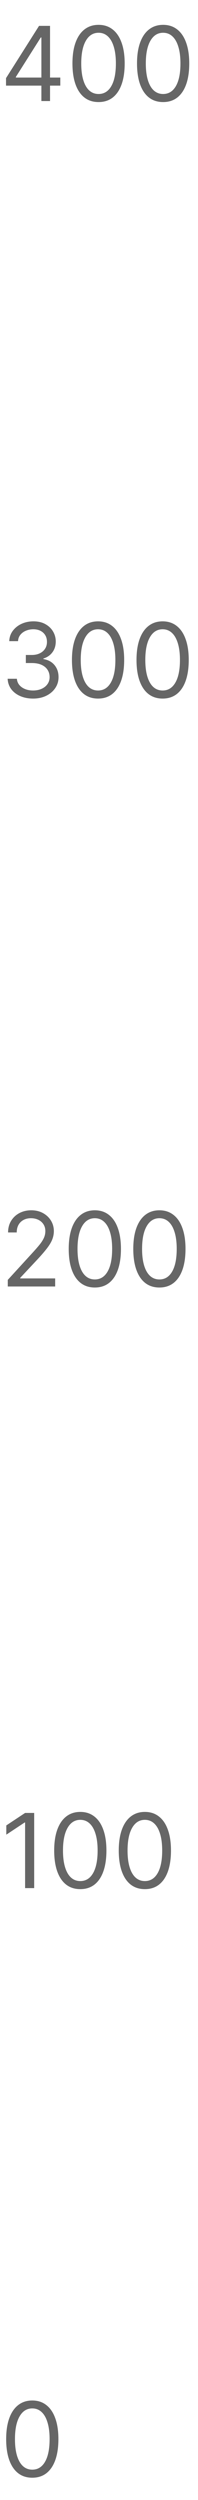 <?xml version="1.0" encoding="UTF-8"?>
<svg xmlns="http://www.w3.org/2000/svg" width="34" height="429" viewBox="0 0 34 429" fill="none">
  <path d="M1.033 14.694V13.409L6.703 4.439H7.635V6.429H7.005L2.721 13.207V13.308H10.356V14.694H1.033ZM7.106 17.34V14.303V13.705V4.439H8.592V17.34H7.106ZM16.925 17.516C15.976 17.516 15.167 17.258 14.5 16.741C13.832 16.221 13.322 15.467 12.969 14.48C12.616 13.489 12.44 12.292 12.44 10.889C12.44 9.495 12.616 8.304 12.969 7.317C13.326 6.326 13.838 5.57 14.506 5.05C15.178 4.525 15.984 4.262 16.925 4.262C17.866 4.262 18.67 4.525 19.338 5.05C20.009 5.57 20.522 6.326 20.875 7.317C21.232 8.304 21.41 9.495 21.41 10.889C21.41 12.292 21.234 13.489 20.881 14.48C20.528 15.467 20.018 16.221 19.35 16.741C18.683 17.258 17.874 17.516 16.925 17.516ZM16.925 16.13C17.866 16.13 18.596 15.677 19.117 14.77C19.638 13.863 19.898 12.569 19.898 10.889C19.898 9.772 19.779 8.821 19.539 8.036C19.304 7.25 18.964 6.652 18.519 6.24C18.078 5.829 17.547 5.623 16.925 5.623C15.993 5.623 15.264 6.083 14.739 7.003C14.214 7.918 13.952 9.214 13.952 10.889C13.952 12.006 14.069 12.956 14.304 13.737C14.54 14.518 14.878 15.112 15.319 15.519C15.764 15.927 16.299 16.13 16.925 16.13ZM28.012 17.516C27.063 17.516 26.254 17.258 25.587 16.741C24.919 16.221 24.409 15.467 24.056 14.48C23.703 13.489 23.527 12.292 23.527 10.889C23.527 9.495 23.703 8.304 24.056 7.317C24.413 6.326 24.925 5.57 25.593 5.05C26.265 4.525 27.071 4.262 28.012 4.262C28.953 4.262 29.757 4.525 30.425 5.05C31.096 5.57 31.609 6.326 31.962 7.317C32.319 8.304 32.497 9.495 32.497 10.889C32.497 12.292 32.321 13.489 31.968 14.48C31.615 15.467 31.105 16.221 30.437 16.741C29.769 17.258 28.961 17.516 28.012 17.516ZM28.012 16.13C28.953 16.13 29.683 15.677 30.204 14.77C30.725 13.863 30.985 12.569 30.985 10.889C30.985 9.772 30.866 8.821 30.626 8.036C30.391 7.25 30.051 6.652 29.606 6.24C29.165 5.829 28.633 5.623 28.012 5.623C27.08 5.623 26.351 6.083 25.826 7.003C25.301 7.918 25.039 9.214 25.039 10.889C25.039 12.006 25.156 12.956 25.391 13.737C25.627 14.518 25.965 15.112 26.405 15.519C26.851 15.927 27.386 16.13 28.012 16.13Z" fill="#666666"></path>
  <path d="M5.695 119.876C4.863 119.876 4.122 119.733 3.471 119.447C2.824 119.162 2.31 118.765 1.928 118.257C1.55 117.744 1.344 117.15 1.31 116.474H2.898C2.931 116.89 3.074 117.249 3.326 117.551C3.578 117.849 3.908 118.08 4.315 118.244C4.722 118.408 5.174 118.49 5.669 118.49C6.224 118.49 6.715 118.393 7.144 118.2C7.572 118.007 7.908 117.738 8.151 117.394C8.395 117.049 8.517 116.65 8.517 116.197C8.517 115.722 8.399 115.304 8.164 114.943C7.929 114.578 7.584 114.292 7.131 114.086C6.677 113.881 6.123 113.778 5.468 113.778H4.435V112.392H5.468C5.98 112.392 6.43 112.3 6.816 112.115C7.207 111.93 7.511 111.67 7.729 111.334C7.952 110.998 8.063 110.603 8.063 110.149C8.063 109.713 7.967 109.332 7.773 109.009C7.58 108.686 7.307 108.434 6.955 108.253C6.606 108.073 6.194 107.982 5.72 107.982C5.275 107.982 4.855 108.064 4.46 108.228C4.069 108.388 3.75 108.621 3.502 108.927C3.255 109.23 3.12 109.595 3.099 110.023H1.587C1.613 109.347 1.816 108.755 2.198 108.247C2.581 107.735 3.08 107.336 3.698 107.05C4.319 106.764 5.002 106.622 5.745 106.622C6.543 106.622 7.228 106.783 7.799 107.107C8.37 107.426 8.809 107.848 9.115 108.373C9.422 108.898 9.575 109.465 9.575 110.074C9.575 110.8 9.384 111.42 9.002 111.932C8.624 112.444 8.109 112.799 7.458 112.997V113.097C8.273 113.232 8.909 113.578 9.367 114.137C9.825 114.691 10.054 115.378 10.054 116.197C10.054 116.898 9.863 117.528 9.481 118.087C9.103 118.641 8.586 119.078 7.931 119.397C7.276 119.716 6.53 119.876 5.695 119.876ZM16.838 119.876C15.889 119.876 15.081 119.617 14.413 119.101C13.745 118.58 13.235 117.826 12.882 116.839C12.53 115.848 12.353 114.651 12.353 113.249C12.353 111.854 12.53 110.664 12.882 109.677C13.239 108.686 13.752 107.93 14.419 107.409C15.091 106.884 15.898 106.622 16.838 106.622C17.779 106.622 18.583 106.884 19.251 107.409C19.923 107.93 20.435 108.686 20.788 109.677C21.145 110.664 21.323 111.854 21.323 113.249C21.323 114.651 21.147 115.848 20.794 116.839C20.442 117.826 19.931 118.58 19.264 119.101C18.596 119.617 17.787 119.876 16.838 119.876ZM16.838 118.49C17.779 118.49 18.51 118.036 19.03 117.129C19.551 116.222 19.812 114.928 19.812 113.249C19.812 112.132 19.692 111.18 19.453 110.395C19.217 109.61 18.877 109.011 18.432 108.6C17.991 108.188 17.46 107.982 16.838 107.982C15.906 107.982 15.177 108.442 14.652 109.362C14.127 110.277 13.865 111.573 13.865 113.249C13.865 114.366 13.983 115.315 14.218 116.096C14.453 116.877 14.791 117.471 15.232 117.879C15.677 118.286 16.213 118.49 16.838 118.49ZM27.925 119.876C26.976 119.876 26.168 119.617 25.5 119.101C24.832 118.58 24.322 117.826 23.969 116.839C23.616 115.848 23.44 114.651 23.44 113.249C23.44 111.854 23.616 110.664 23.969 109.677C24.326 108.686 24.839 107.93 25.506 107.409C26.178 106.884 26.985 106.622 27.925 106.622C28.866 106.622 29.67 106.884 30.338 107.409C31.01 107.93 31.522 108.686 31.875 109.677C32.232 110.664 32.41 111.854 32.41 113.249C32.41 114.651 32.234 115.848 31.881 116.839C31.529 117.826 31.018 118.58 30.351 119.101C29.683 119.617 28.874 119.876 27.925 119.876ZM27.925 118.49C28.866 118.49 29.597 118.036 30.117 117.129C30.638 116.222 30.899 114.928 30.899 113.249C30.899 112.132 30.779 111.18 30.54 110.395C30.304 109.61 29.964 109.011 29.519 108.6C29.078 108.188 28.547 107.982 27.925 107.982C26.993 107.982 26.264 108.442 25.739 109.362C25.214 110.277 24.952 111.573 24.952 113.249C24.952 114.366 25.07 115.315 25.305 116.096C25.54 116.877 25.878 117.471 26.319 117.879C26.764 118.286 27.299 118.49 27.925 118.49Z" fill="#666666"></path>
  <path d="M1.335 220.762V219.628L5.594 214.966C6.094 214.42 6.505 213.946 6.829 213.543C7.152 213.135 7.391 212.753 7.547 212.396C7.706 212.035 7.786 211.657 7.786 211.262C7.786 210.809 7.677 210.416 7.458 210.084C7.244 209.752 6.95 209.496 6.577 209.316C6.203 209.135 5.783 209.045 5.317 209.045C4.821 209.045 4.389 209.148 4.019 209.353C3.654 209.555 3.37 209.839 3.169 210.204C2.971 210.569 2.873 210.998 2.873 211.489H1.386C1.386 210.733 1.56 210.07 1.909 209.498C2.257 208.927 2.732 208.482 3.332 208.163C3.937 207.844 4.615 207.684 5.367 207.684C6.123 207.684 6.793 207.844 7.377 208.163C7.96 208.482 8.418 208.913 8.75 209.454C9.082 209.996 9.248 210.599 9.248 211.262C9.248 211.737 9.161 212.201 8.989 212.654C8.821 213.104 8.527 213.606 8.107 214.16C7.692 214.71 7.114 215.382 6.375 216.176L3.477 219.275V219.376H9.474V220.762H1.335ZM16.284 220.938C15.335 220.938 14.526 220.68 13.859 220.163C13.191 219.643 12.681 218.889 12.328 217.902C11.975 216.911 11.799 215.714 11.799 214.311C11.799 212.917 11.975 211.726 12.328 210.739C12.685 209.748 13.197 208.992 13.865 208.472C14.537 207.947 15.343 207.684 16.284 207.684C17.225 207.684 18.029 207.947 18.697 208.472C19.369 208.992 19.881 209.748 20.234 210.739C20.591 211.726 20.769 212.917 20.769 214.311C20.769 215.714 20.593 216.911 20.24 217.902C19.887 218.889 19.377 219.643 18.709 220.163C18.041 220.68 17.233 220.938 16.284 220.938ZM16.284 219.552C17.225 219.552 17.955 219.099 18.476 218.192C18.997 217.284 19.257 215.991 19.257 214.311C19.257 213.194 19.138 212.243 18.898 211.457C18.663 210.672 18.323 210.074 17.878 209.662C17.437 209.251 16.905 209.045 16.284 209.045C15.352 209.045 14.623 209.505 14.098 210.424C13.573 211.34 13.311 212.635 13.311 214.311C13.311 215.428 13.428 216.377 13.663 217.158C13.899 217.94 14.237 218.534 14.678 218.941C15.123 219.349 15.658 219.552 16.284 219.552ZM27.371 220.938C26.422 220.938 25.613 220.68 24.946 220.163C24.278 219.643 23.768 218.889 23.415 217.902C23.062 216.911 22.886 215.714 22.886 214.311C22.886 212.917 23.062 211.726 23.415 210.739C23.772 209.748 24.284 208.992 24.952 208.472C25.624 207.947 26.43 207.684 27.371 207.684C28.312 207.684 29.116 207.947 29.784 208.472C30.456 208.992 30.968 209.748 31.321 210.739C31.678 211.726 31.856 212.917 31.856 214.311C31.856 215.714 31.68 216.911 31.327 217.902C30.974 218.889 30.464 219.643 29.796 220.163C29.128 220.68 28.32 220.938 27.371 220.938ZM27.371 219.552C28.312 219.552 29.042 219.099 29.563 218.192C30.084 217.284 30.344 215.991 30.344 214.311C30.344 213.194 30.225 212.243 29.985 211.457C29.75 210.672 29.41 210.074 28.965 209.662C28.524 209.251 27.992 209.045 27.371 209.045C26.439 209.045 25.71 209.505 25.185 210.424C24.66 211.34 24.398 212.635 24.398 214.311C24.398 215.428 24.515 216.377 24.75 217.158C24.985 217.94 25.324 218.534 25.765 218.941C26.21 219.349 26.745 219.552 27.371 219.552Z" fill="#666666"></path>
  <path d="M5.871 311.099V324H4.309V312.737H4.233L1.083 314.828V313.241L4.309 311.099H5.871ZM13.789 324.176C12.84 324.176 12.032 323.918 11.364 323.402C10.696 322.881 10.186 322.127 9.833 321.14C9.481 320.149 9.304 318.952 9.304 317.549C9.304 316.155 9.481 314.965 9.833 313.978C10.19 312.987 10.703 312.231 11.37 311.71C12.042 311.185 12.849 310.922 13.789 310.922C14.73 310.922 15.534 311.185 16.202 311.71C16.874 312.231 17.386 312.987 17.739 313.978C18.096 314.965 18.275 316.155 18.275 317.549C18.275 318.952 18.098 320.149 17.745 321.14C17.393 322.127 16.882 322.881 16.215 323.402C15.547 323.918 14.739 324.176 13.789 324.176ZM13.789 322.791C14.73 322.791 15.461 322.337 15.982 321.43C16.502 320.523 16.763 319.229 16.763 317.549C16.763 316.432 16.643 315.481 16.404 314.696C16.169 313.91 15.828 313.312 15.383 312.9C14.942 312.489 14.411 312.283 13.789 312.283C12.857 312.283 12.129 312.743 11.604 313.663C11.079 314.578 10.816 315.874 10.816 317.549C10.816 318.667 10.934 319.616 11.169 320.397C11.404 321.178 11.742 321.772 12.183 322.179C12.628 322.587 13.164 322.791 13.789 322.791ZM24.876 324.176C23.927 324.176 23.119 323.918 22.451 323.402C21.783 322.881 21.273 322.127 20.92 321.14C20.568 320.149 20.391 318.952 20.391 317.549C20.391 316.155 20.568 314.965 20.92 313.978C21.277 312.987 21.79 312.231 22.457 311.71C23.129 311.185 23.936 310.922 24.876 310.922C25.817 310.922 26.621 311.185 27.289 311.71C27.961 312.231 28.473 312.987 28.826 313.978C29.183 314.965 29.361 316.155 29.361 317.549C29.361 318.952 29.185 320.149 28.832 321.14C28.48 322.127 27.969 322.881 27.302 323.402C26.634 323.918 25.826 324.176 24.876 324.176ZM24.876 322.791C25.817 322.791 26.548 322.337 27.069 321.43C27.589 320.523 27.85 319.229 27.85 317.549C27.85 316.432 27.73 315.481 27.491 314.696C27.255 313.91 26.915 313.312 26.47 312.9C26.029 312.489 25.498 312.283 24.876 312.283C23.944 312.283 23.215 312.743 22.691 313.663C22.166 314.578 21.903 315.874 21.903 317.549C21.903 318.667 22.021 319.616 22.256 320.397C22.491 321.178 22.829 321.772 23.27 322.179C23.715 322.587 24.251 322.791 24.876 322.791Z" fill="#666666"></path>
  <path d="M5.543 425.176C4.594 425.176 3.786 424.918 3.118 424.402C2.45 423.881 1.94 423.127 1.587 422.14C1.235 421.149 1.058 419.952 1.058 418.549C1.058 417.155 1.235 415.965 1.587 414.978C1.944 413.987 2.457 413.231 3.125 412.71C3.796 412.185 4.603 411.922 5.543 411.922C6.484 411.922 7.288 412.185 7.956 412.71C8.628 413.231 9.14 413.987 9.493 414.978C9.85 415.965 10.029 417.155 10.029 418.549C10.029 419.952 9.852 421.149 9.5 422.14C9.147 423.127 8.636 423.881 7.969 424.402C7.301 424.918 6.493 425.176 5.543 425.176ZM5.543 423.791C6.484 423.791 7.215 423.337 7.736 422.43C8.256 421.523 8.517 420.229 8.517 418.549C8.517 417.432 8.397 416.481 8.158 415.696C7.923 414.91 7.582 414.312 7.137 413.9C6.696 413.489 6.165 413.283 5.543 413.283C4.611 413.283 3.883 413.743 3.358 414.663C2.833 415.578 2.57 416.874 2.57 418.549C2.57 419.667 2.688 420.616 2.923 421.397C3.158 422.178 3.496 422.772 3.937 423.179C4.382 423.587 4.918 423.791 5.543 423.791Z" fill="#666666"></path>
</svg>

